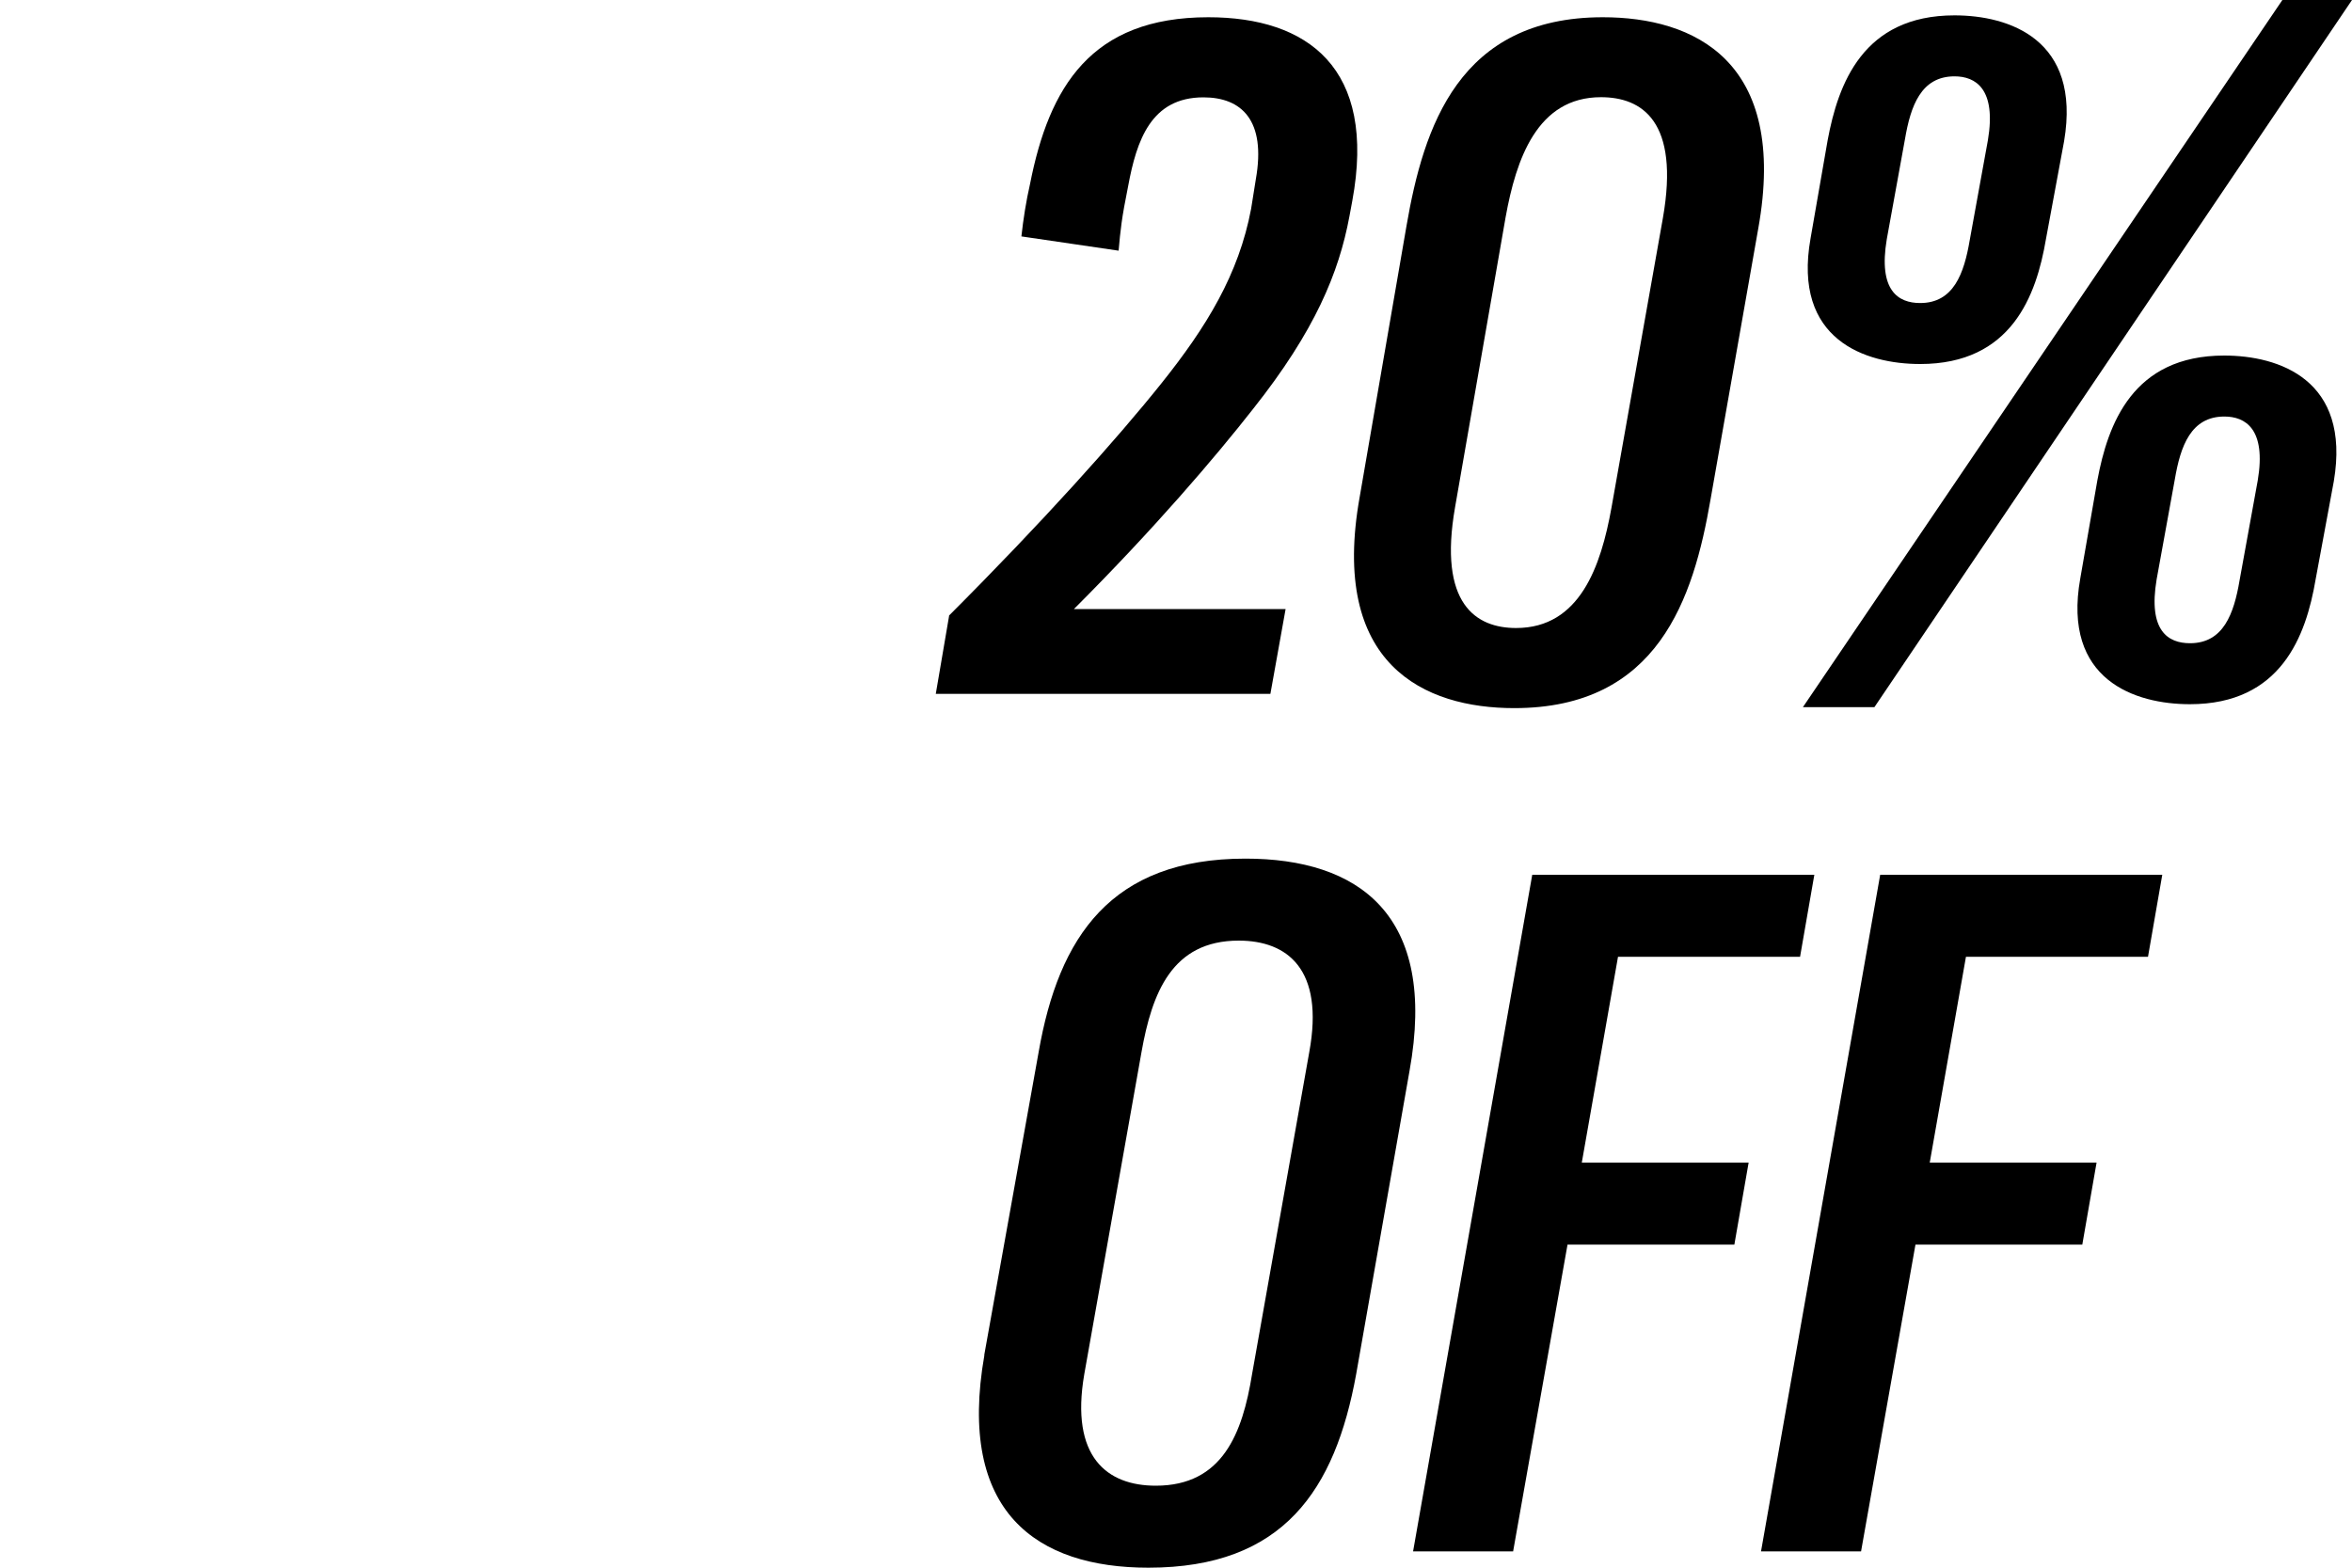 <?xml version="1.0" encoding="UTF-8"?>
<svg id="Capa_1" data-name="Capa 1" xmlns="http://www.w3.org/2000/svg" version="1.1" viewBox="0 0 150 100">
  <defs>
    <style>
      .cls-1 {
        fill: #000;
        stroke-width: 0px;
      }
    </style>
  </defs>
  <path class="cls-1" d="M60.52,39.27c5.96-5.96,10.7-11.25,13.56-14.83s4.92-6.93,5.71-11.12l.3-1.88c.67-3.77-.91-5.23-3.34-5.23-3.34,0-4.26,2.74-4.8,5.65-.43,2.13-.49,2.8-.61,4.13l-6.2-.91c.12-1.09.3-2.25.55-3.34,1.22-6.2,3.89-10.64,11.37-10.64,6.32,0,10.76,3.22,9.18,11.73l-.18.97c-.67,3.59-2.19,7.3-6.14,12.28-2.43,3.1-6.32,7.66-11.43,12.77h13.5l-.97,5.41h-21.34l.85-4.98Z"/>
  <path class="cls-1" d="M86.72,31.67l2.98-17.26c1.09-6.32,3.34-13.31,12.52-13.31,5.78,0,11.85,2.74,9.91,13.5l-3.04,17.26c-1.09,6.32-3.34,13.31-12.52,13.31-5.71,0-11.79-2.74-9.85-13.5ZM102.77,32.4l3.28-18.48c1.09-6.2-1.34-7.72-3.95-7.72-4.07,0-5.41,3.95-6.08,7.66l-3.22,18.48c-1.09,6.2,1.34,7.72,3.89,7.72,4.07,0,5.41-3.95,6.08-7.66Z"/>
  <path class="cls-1" d="M145.56,0h4.44l-30.46,45.11h-4.56L145.56,0ZM115.47,15.2l1.09-6.26c.67-3.59,2.25-7.96,8.09-7.96,3.47,0,8.09,1.52,6.99,8.02l-1.16,6.26c-.61,3.59-2.19,7.96-8.02,7.96-3.47,0-8.15-1.52-6.99-8.02ZM125.62,15.32l1.16-6.38c.55-3.28-.79-4.07-2.13-4.07-2.13,0-2.8,1.88-3.16,4.01l-1.16,6.38c-.55,3.28.73,4.07,2.13,4.07,2.13,0,2.8-1.88,3.16-4.01ZM132.67,36.9l1.09-6.26c.67-3.59,2.25-7.96,8.09-7.96,3.47,0,8.09,1.52,6.99,8.02l-1.16,6.26c-.61,3.59-2.19,7.96-8.02,7.96-3.47,0-8.15-1.52-6.99-8.02ZM142.83,37.02l1.16-6.38c.55-3.28-.79-4.07-2.13-4.07-2.13,0-2.8,1.88-3.16,4.01l-1.16,6.38c-.55,3.28.73,4.07,2.13,4.07,2.13,0,2.8-1.88,3.16-4.01Z"/>
  <path class="cls-1" d="M62.77,86.44l3.47-19.33c1.28-7.36,4.62-12.34,13.19-12.34,7.17,0,12.28,3.53,10.46,13.56l-3.4,19.33c-1.34,7.36-4.62,12.34-13.25,12.34-7.11,0-12.22-3.53-10.46-13.56ZM79.85,87.66l3.65-20.55c.97-5.29-1.4-7.11-4.5-7.11-4.26,0-5.53,3.34-6.2,7.11l-3.65,20.55c-.91,5.29,1.46,7.11,4.56,7.11,4.26,0,5.53-3.34,6.14-7.11Z"/>
  <path class="cls-1" d="M103.19,61.03l-2.31,13.13h10.64l-.91,5.23h-10.64l-3.47,19.57h-6.38l7.6-43.16h17.99l-.91,5.23h-11.61Z"/>
  <path class="cls-1" d="M125.38,61.03l-2.31,13.13h10.64l-.91,5.23h-10.64l-3.47,19.57h-6.38l7.6-43.16h17.99l-.91,5.23h-11.61Z"/>
</svg>